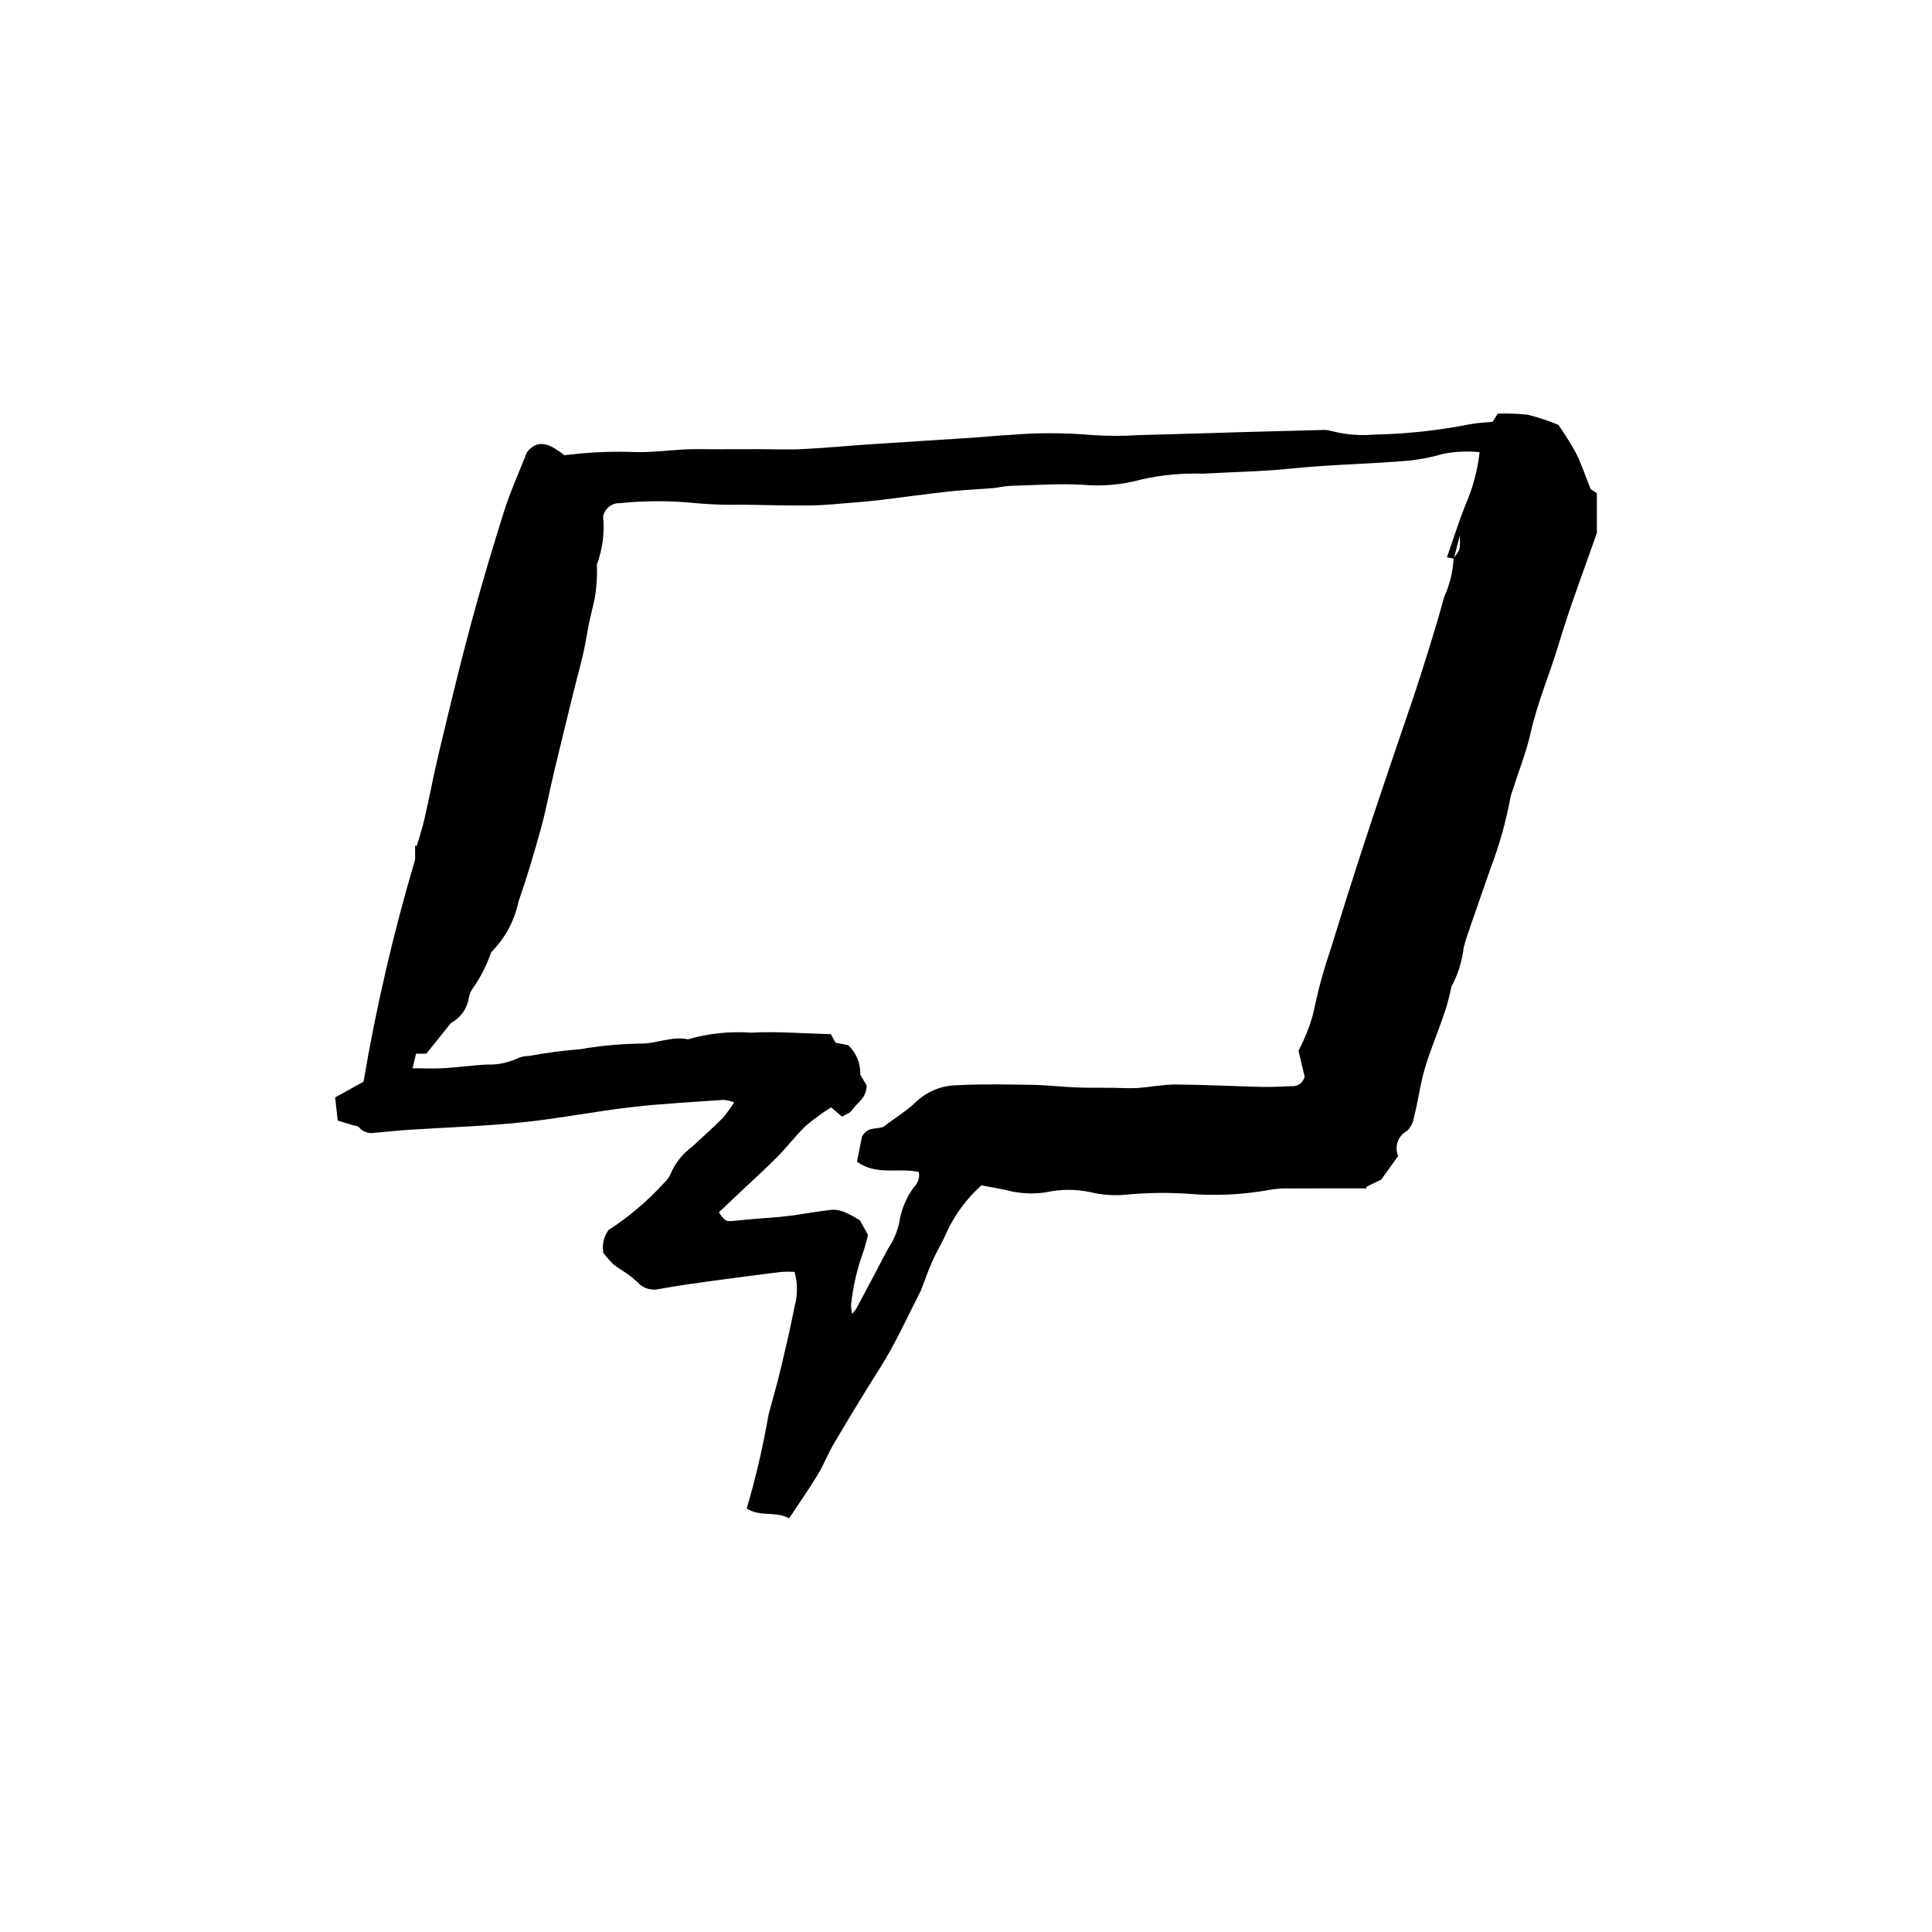 <?xml version="1.0" encoding="UTF-8"?>
<!-- Uploaded to: SVG Find, www.svgfind.com, Generator: SVG Find Mixer Tools -->
<svg fill="#000000" width="800px" height="800px" version="1.1" viewBox="144 144 512 512" xmlns="http://www.w3.org/2000/svg">
 <path d="m404.07 458.14c-3.914 3.516-7.066 7.789-9.266 12.566-1.062 2.527-2.492 4.785-3.613 7.277-1.055 2.348-1.914 4.836-2.863 7.266l-0.289 0.781c-3.562 6.934-6.793 14.148-10.898 20.605-4.152 6.527-8.16 13.207-12.145 19.918-1.555 2.621-2.711 5.648-4.289 8.242-2.379 3.914-4.965 7.609-7.59 11.586-3.547-2.016-7.609-0.281-11.23-2.609h0.004c2.406-8.199 4.344-16.531 5.801-24.957 1.125-4.199 2.184-7.801 3.062-11.477 1.352-5.66 2.699-11.328 3.809-17.074h-0.004c0.852-3.012 0.855-6.195 0.012-9.207-1.184-0.066-2.371-0.059-3.551 0.02-6.16 0.762-12.316 1.562-18.469 2.402-4.621 0.637-9.242 1.266-13.84 2.125h-0.004c-2.152 0.52-4.414-0.215-5.856-1.898-1.23-1.133-2.562-2.144-3.984-3.031-0.812-0.484-1.594-1.027-2.336-1.621-0.973-0.93-1.84-2.051-2.625-2.953-0.422-2.137 0.066-4.352 1.348-6.113 5.445-3.531 10.41-7.75 14.773-12.551 0.668-0.613 1.211-1.344 1.602-2.164 1.234-2.969 3.262-5.539 5.863-7.43 2.695-2.504 5.422-4.949 8.047-7.566 1.105-1.312 2.109-2.699 3.016-4.156-0.895-0.324-1.824-0.539-2.769-0.641-8.16 0.586-16.324 0.98-24.461 1.922-9.688 1.125-19.32 3.051-29.016 4.039-10.027 1.023-20.098 1.324-30.145 1.984-2.981 0.195-5.953 0.547-8.934 0.789h0.004c-1.504 0.281-3.043-0.25-4.051-1.402-0.422-0.488-1.188-0.48-1.805-0.672l-3.875-1.172-0.691-6.137 7.527-4.164c3.367-19.875 7.93-39.523 13.664-58.848v-3.773l0.445 0.168c0.684-2.379 1.473-4.715 2.023-7.144 1.387-6.094 2.562-12.27 4.016-18.332 2.644-11.027 5.273-22.066 8.207-32.965 2.746-10.207 5.742-20.312 8.898-30.309 1.641-5.195 3.879-10.066 6.047-15.602 3.141-4.031 6.543-1.797 9.941 0.766l3.629-0.383 0.008-0.004c5.062-0.488 10.152-0.637 15.234-0.441 4.516 0.117 9.043-0.516 13.566-0.719 2.539-0.113 5.086-0.023 7.629-0.027 3.723-0.008 7.445-0.012 11.168-0.02 3.981 0 7.961 0.176 11.934-0.02 5.965-0.293 11.918-0.871 17.883-1.273 9.051-0.605 18.105-1.152 27.156-1.75 3.309-0.219 6.613-0.566 9.926-0.742l0.004 0.004c7.152-0.598 14.34-0.59 21.492 0.02 4.195 0.301 8.406 0.312 12.602 0.035 9.508-0.234 19.016-0.551 28.523-0.824 6.629-0.191 13.262-0.367 19.891-0.527v-0.004c0.883-0.062 1.773 0.027 2.629 0.266 3.656 0.961 7.449 1.285 11.215 0.957 8.543-0.164 17.055-1.078 25.434-2.734 1.961-0.387 3.957-0.438 6.047-0.656l1.379-2.164c2.66-0.098 5.324 0 7.969 0.289 2.758 0.703 5.461 1.602 8.094 2.68 1.664 2.379 3.199 4.844 4.606 7.383 1.488 2.91 2.551 6.195 3.938 9.645l1.645 1.09v10.543c-3.144 9.051-7.019 19.145-10.16 29.605-2.371 7.902-5.602 15.355-7.426 23.5-1.156 5.168-3.098 9.82-4.606 14.746l-0.004 0.004c-0.266 0.648-0.484 1.316-0.656 1.992-1.191 6.527-2.984 12.93-5.359 19.121-1.793 5.117-3.574 10.242-5.348 15.375-0.633 1.844-1.281 3.691-1.75 5.609v0.004c-0.41 3.594-1.508 7.074-3.234 10.25-1.684 8.914-6.016 16.391-7.93 25.176-0.695 3.203-1.227 6.473-2.023 9.629-0.227 1.301-0.852 2.496-1.785 3.426-2.402 1.27-3.438 4.172-2.375 6.676l-4.508 6.262-3.93 1.898 0.07 0.414c-6.852 0-13.703-0.02-20.555 0.016l-0.004-0.004c-1.656-0.047-3.312 0.07-4.945 0.348-7.199 1.32-14.539 1.68-21.832 1.066-5.41-0.355-10.84-0.281-16.238 0.219-3.207 0.34-6.449 0.125-9.582-0.637-3.914-0.84-7.969-0.824-11.879 0.039-3.41 0.516-6.887 0.336-10.227-0.531-2.273-0.527-4.574-0.887-6.824-1.312zm125.23-166.1-1.859-0.328c1.684-4.816 3.106-9.34 4.82-13.664 1.996-4.519 3.293-9.312 3.848-14.219-3.191-0.32-6.41-0.176-9.559 0.43-2.894 0.828-5.844 1.426-8.832 1.785-10.574 0.938-21.176 1.043-31.75 2.148-7.707 0.805-15.453 0.875-23.18 1.34-5.516-0.188-11.031 0.336-16.41 1.559-5.043 1.387-10.293 1.852-15.496 1.371-6.406-0.352-12.773 0.121-19.156 0.301-1.539 0.043-3.07 0.465-4.609 0.594-3.859 0.324-7.727 0.461-11.578 0.887-6.156 0.676-12.301 1.543-18.457 2.289-2.312 0.281-4.629 0.484-6.945 0.66-3.746 0.289-7.492 0.707-11.238 0.754-5.965 0.074-11.93-0.102-17.895-0.203l-0.004 0.004c-4.195 0.105-8.391-0.027-12.566-0.402-6.719-0.688-13.492-0.688-20.211 0-2.117-0.059-3.965 1.418-4.383 3.492 0.41 4.34-0.16 8.715-1.668 12.805 0.137 2.992-0.051 5.992-0.559 8.945-0.734 3.305-1.598 6.508-2.144 9.93-0.875 5.461-2.481 10.727-3.777 16.07-1.641 6.75-3.312 13.492-4.926 20.254-1.184 4.969-2.121 10.051-3.473 14.938-1.801 6.508-3.727 12.98-5.918 19.273v-0.004c-1.055 5.035-3.559 9.656-7.207 13.281-1.152 3.418-2.793 6.652-4.879 9.594-0.555 0.789-0.922 1.691-1.078 2.644-0.445 2.785-2.18 5.203-4.68 6.516l-6.551 8.16h-2.711l-0.949 3.863c3.059 0 5.703 0.125 8.336-0.031 3.75-0.223 7.492-0.734 11.242-0.965l-0.004 0.004c2.672 0.125 5.34-0.363 7.789-1.434 1.109-0.562 2.332-0.855 3.574-0.852 4.566-0.836 9.172-1.441 13.797-1.812 0.445-0.047 0.883-0.129 1.312-0.25 4.676-0.715 9.398-1.121 14.129-1.215 4.332 0.152 8.48-2.051 12.805-1.125 5.445-1.57 11.121-2.164 16.77-1.754 6.918-0.383 13.867 0.215 21.121 0.398l1.227 2.242 3.371 0.676 0.004-0.004c2.137 2.035 3.301 4.887 3.195 7.836l1.684 2.828c-0.07 3.516-2.469 4.449-3.785 6.426-0.656 0.984-1.891 1.309-2.738 1.852l-2.894-2.465-0.004-0.004c-2.316 1.453-4.527 3.062-6.617 4.82-2.668 2.519-4.996 5.644-7.609 8.281-3.234 3.266-6.609 6.297-9.922 9.43l-5.598 5.297c1.797 2.539 1.898 2.477 4.477 2.199 3.856-0.414 7.719-0.645 11.582-0.977l3.953-0.461c3.402-0.492 6.793-1.133 10.199-1.469 1.23 0.008 2.441 0.293 3.543 0.84 1.25 0.59 2.461 1.254 3.629 1.996l2.16 3.883c-0.531 1.848-0.883 3.539-1.48 5.066h-0.004c-1.512 4.297-2.519 8.754-3.008 13.281-0.008 0.855 0.074 1.707 0.246 2.547l1.023-1.211c2.848-5.34 5.711-10.668 8.504-16.059v0.004c1.375-2.031 2.371-4.297 2.938-6.684 0.484-3.523 1.863-6.867 3.996-9.711 1.039-1.027 1.504-2.5 1.242-3.938-5.379-1.211-11.172 1.027-16.398-2.711l1.332-6.691c1.562-2.797 3.93-1.762 5.82-2.637 2.82-2.273 5.906-4.023 8.543-6.574h0.004c2.941-2.789 6.836-4.356 10.891-4.379 6.606-0.355 13.23-0.203 19.844-0.102 3.867 0.062 7.727 0.527 11.594 0.684 3.203 0.129 6.41 0.062 9.617 0.094 2.207 0.02 4.418 0.195 6.621 0.055 3.41-0.219 6.816-0.941 10.223-0.922 7.629 0.047 15.258 0.457 22.887 0.633 2.641 0.062 5.285-0.117 7.93-0.203h-0.004c1.59 0.109 3.016-0.977 3.332-2.535l-1.625-6.832c0.605-1.262 1.199-2.312 1.633-3.465 1.027-2.269 1.836-4.629 2.418-7.047 1.062-5.254 2.461-10.438 4.184-15.516 3.023-9.801 6.117-19.566 9.285-29.289 2.898-8.898 5.934-17.723 8.914-26.578 2.008-5.961 4.102-11.871 6.012-17.883 2.164-6.801 4.297-13.633 6.188-20.57 1.461-3.215 2.301-6.676 2.477-10.199 1.766-2.269 1.766-2.269 1.625-5.957z"/>
</svg>